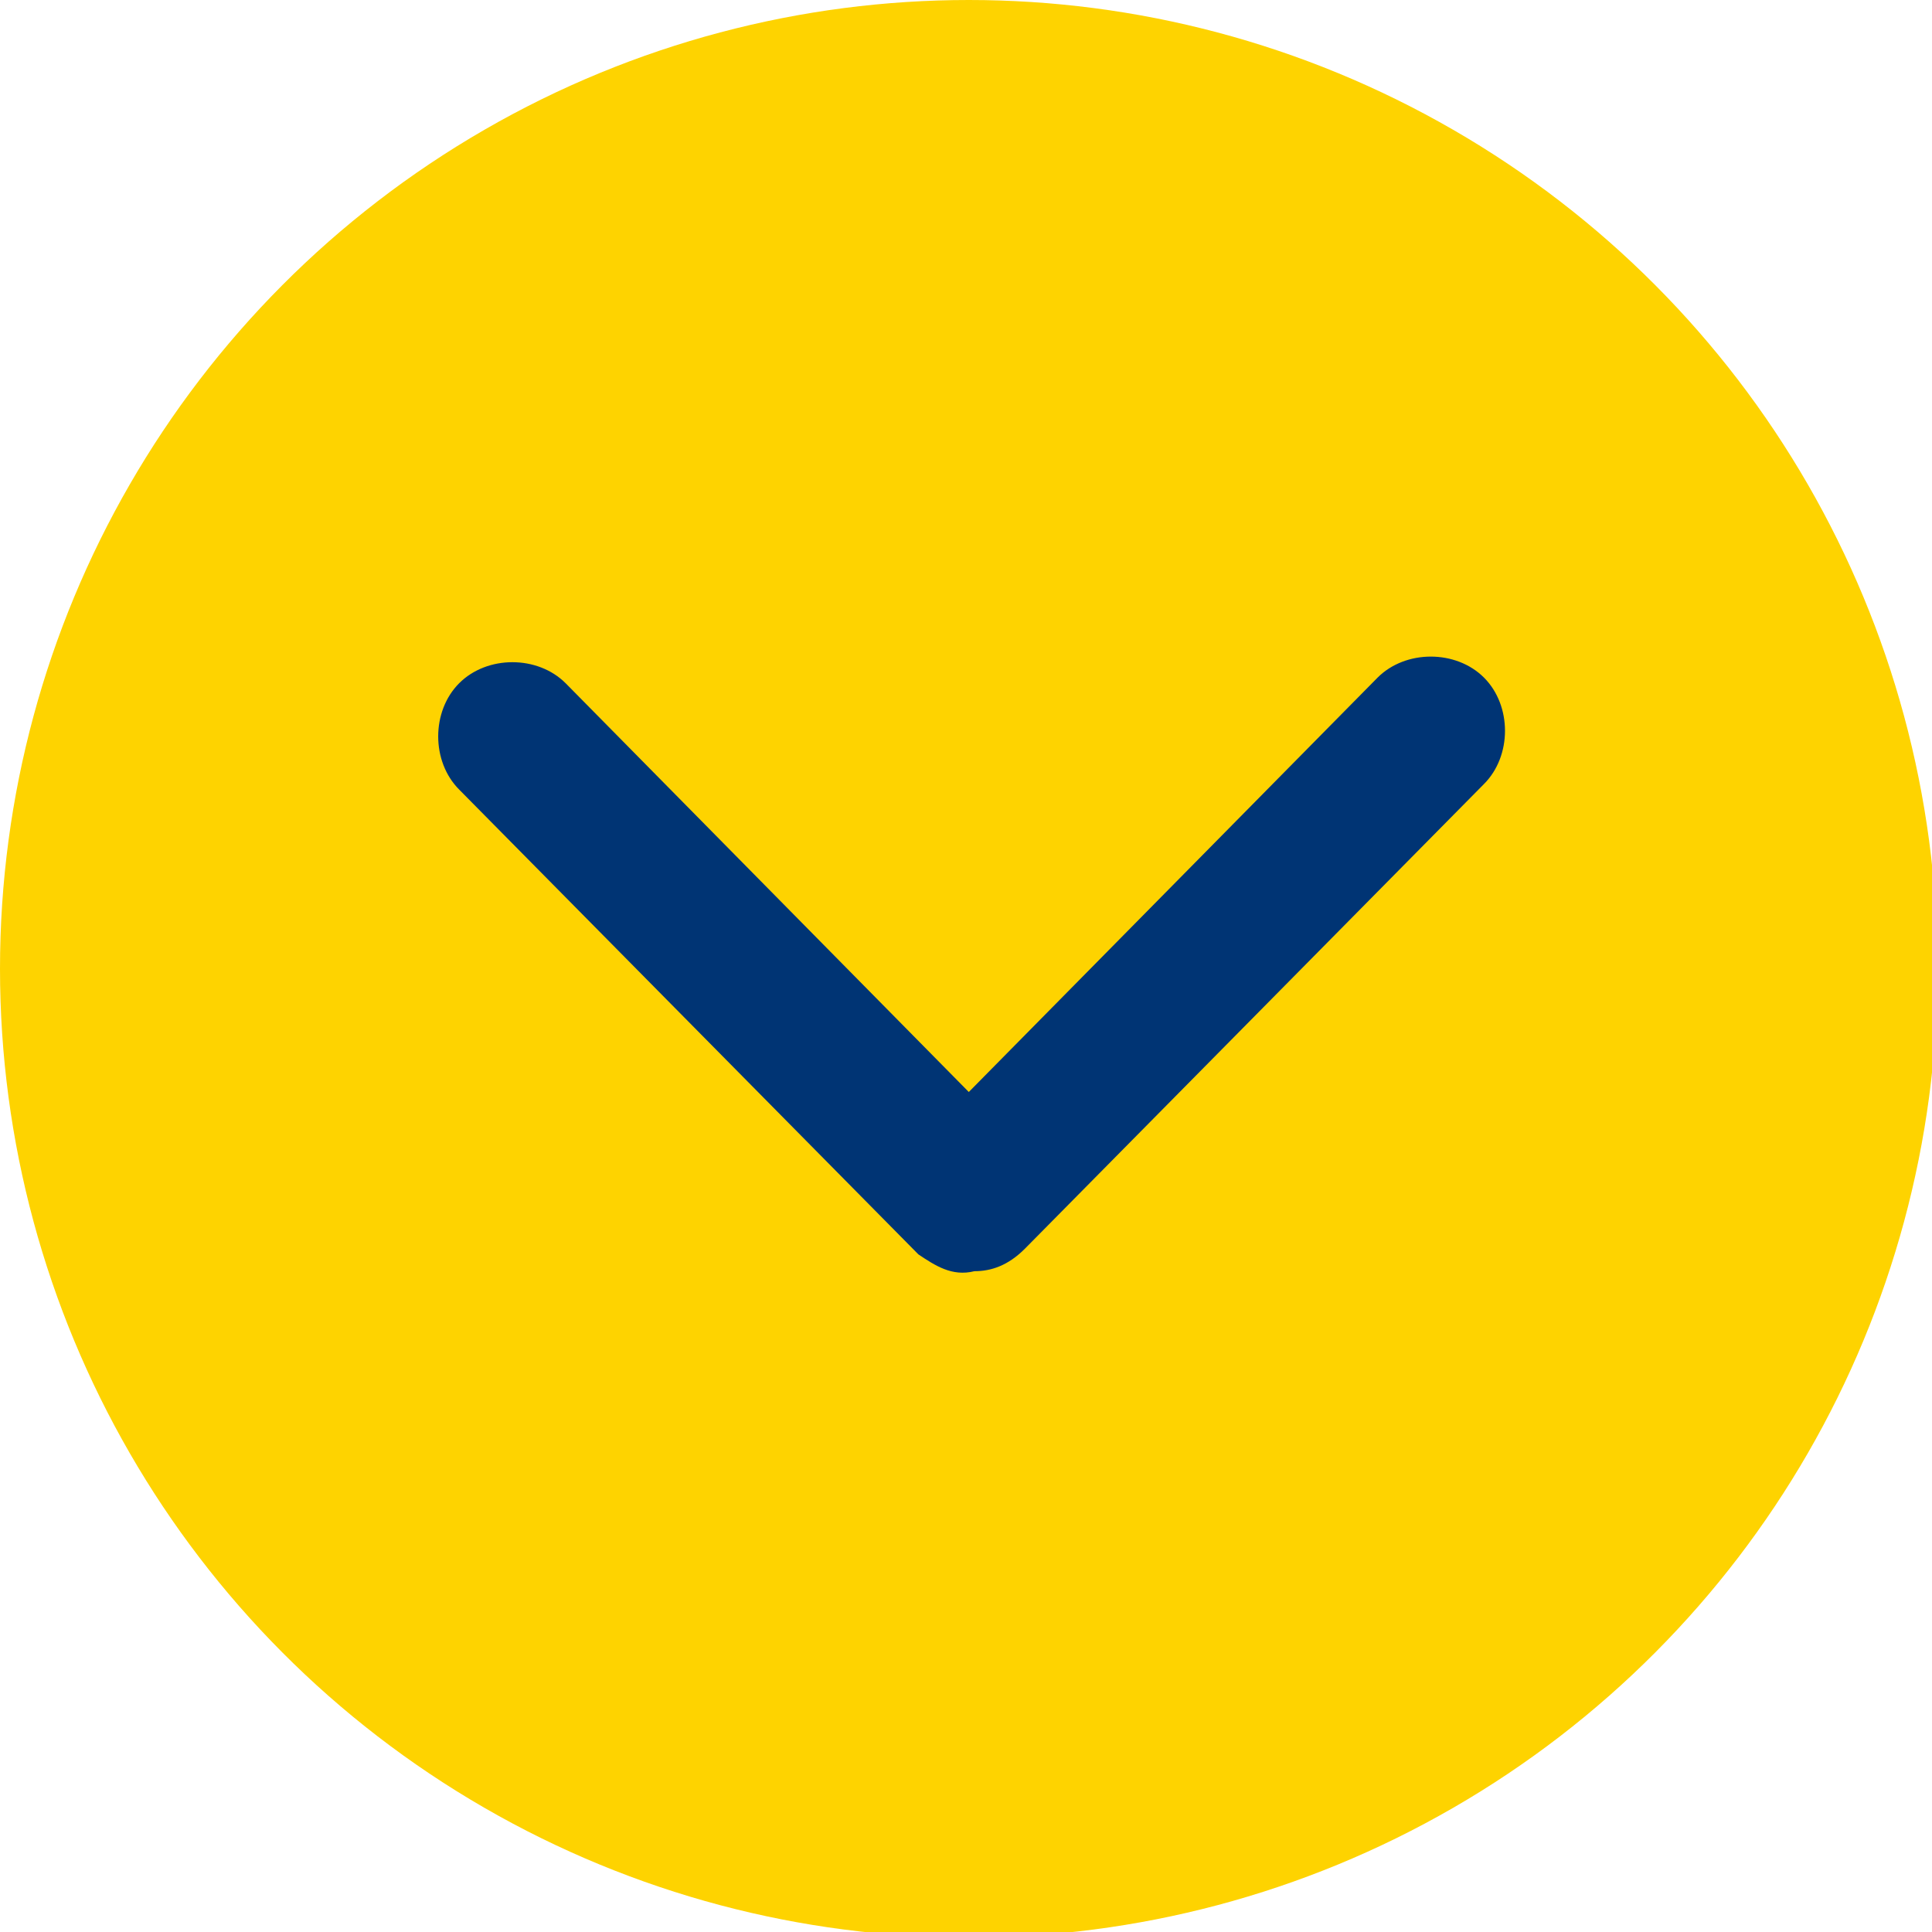 <?xml version="1.0" encoding="utf-8"?>
<!-- Generator: Adobe Illustrator 23.0.3, SVG Export Plug-In . SVG Version: 6.00 Build 0)  -->
<svg version="1.1" id="Calque_1" xmlns="http://www.w3.org/2000/svg" xmlns:xlink="http://www.w3.org/1999/xlink" x="0px" y="0px"
	 viewBox="0 0 34.5 34.5" style="enable-background:new 0 0 34.5 34.5;" xml:space="preserve">
<style type="text/css">
	.st0{fill-rule:evenodd;clip-rule:evenodd;fill:#FED300;}
	.st1{fill-rule:evenodd;clip-rule:evenodd;fill:#003474;}
</style>
<circle class="st0" cx="17.3" cy="17.3" r="17.3"/>
<path class="st1" d="M16.4,22.4l-8.2-8.3c-0.5-0.5-0.5-1.4,0-1.9s1.4-0.5,1.9,0l7.2,7.3l7.3-7.4c0.5-0.5,1.4-0.5,1.9,0
	s0.5,1.4,0,1.9l-8.2,8.3c-0.3,0.3-0.6,0.4-0.9,0.4C17,22.8,16.7,22.6,16.4,22.4z"/>
</svg>

